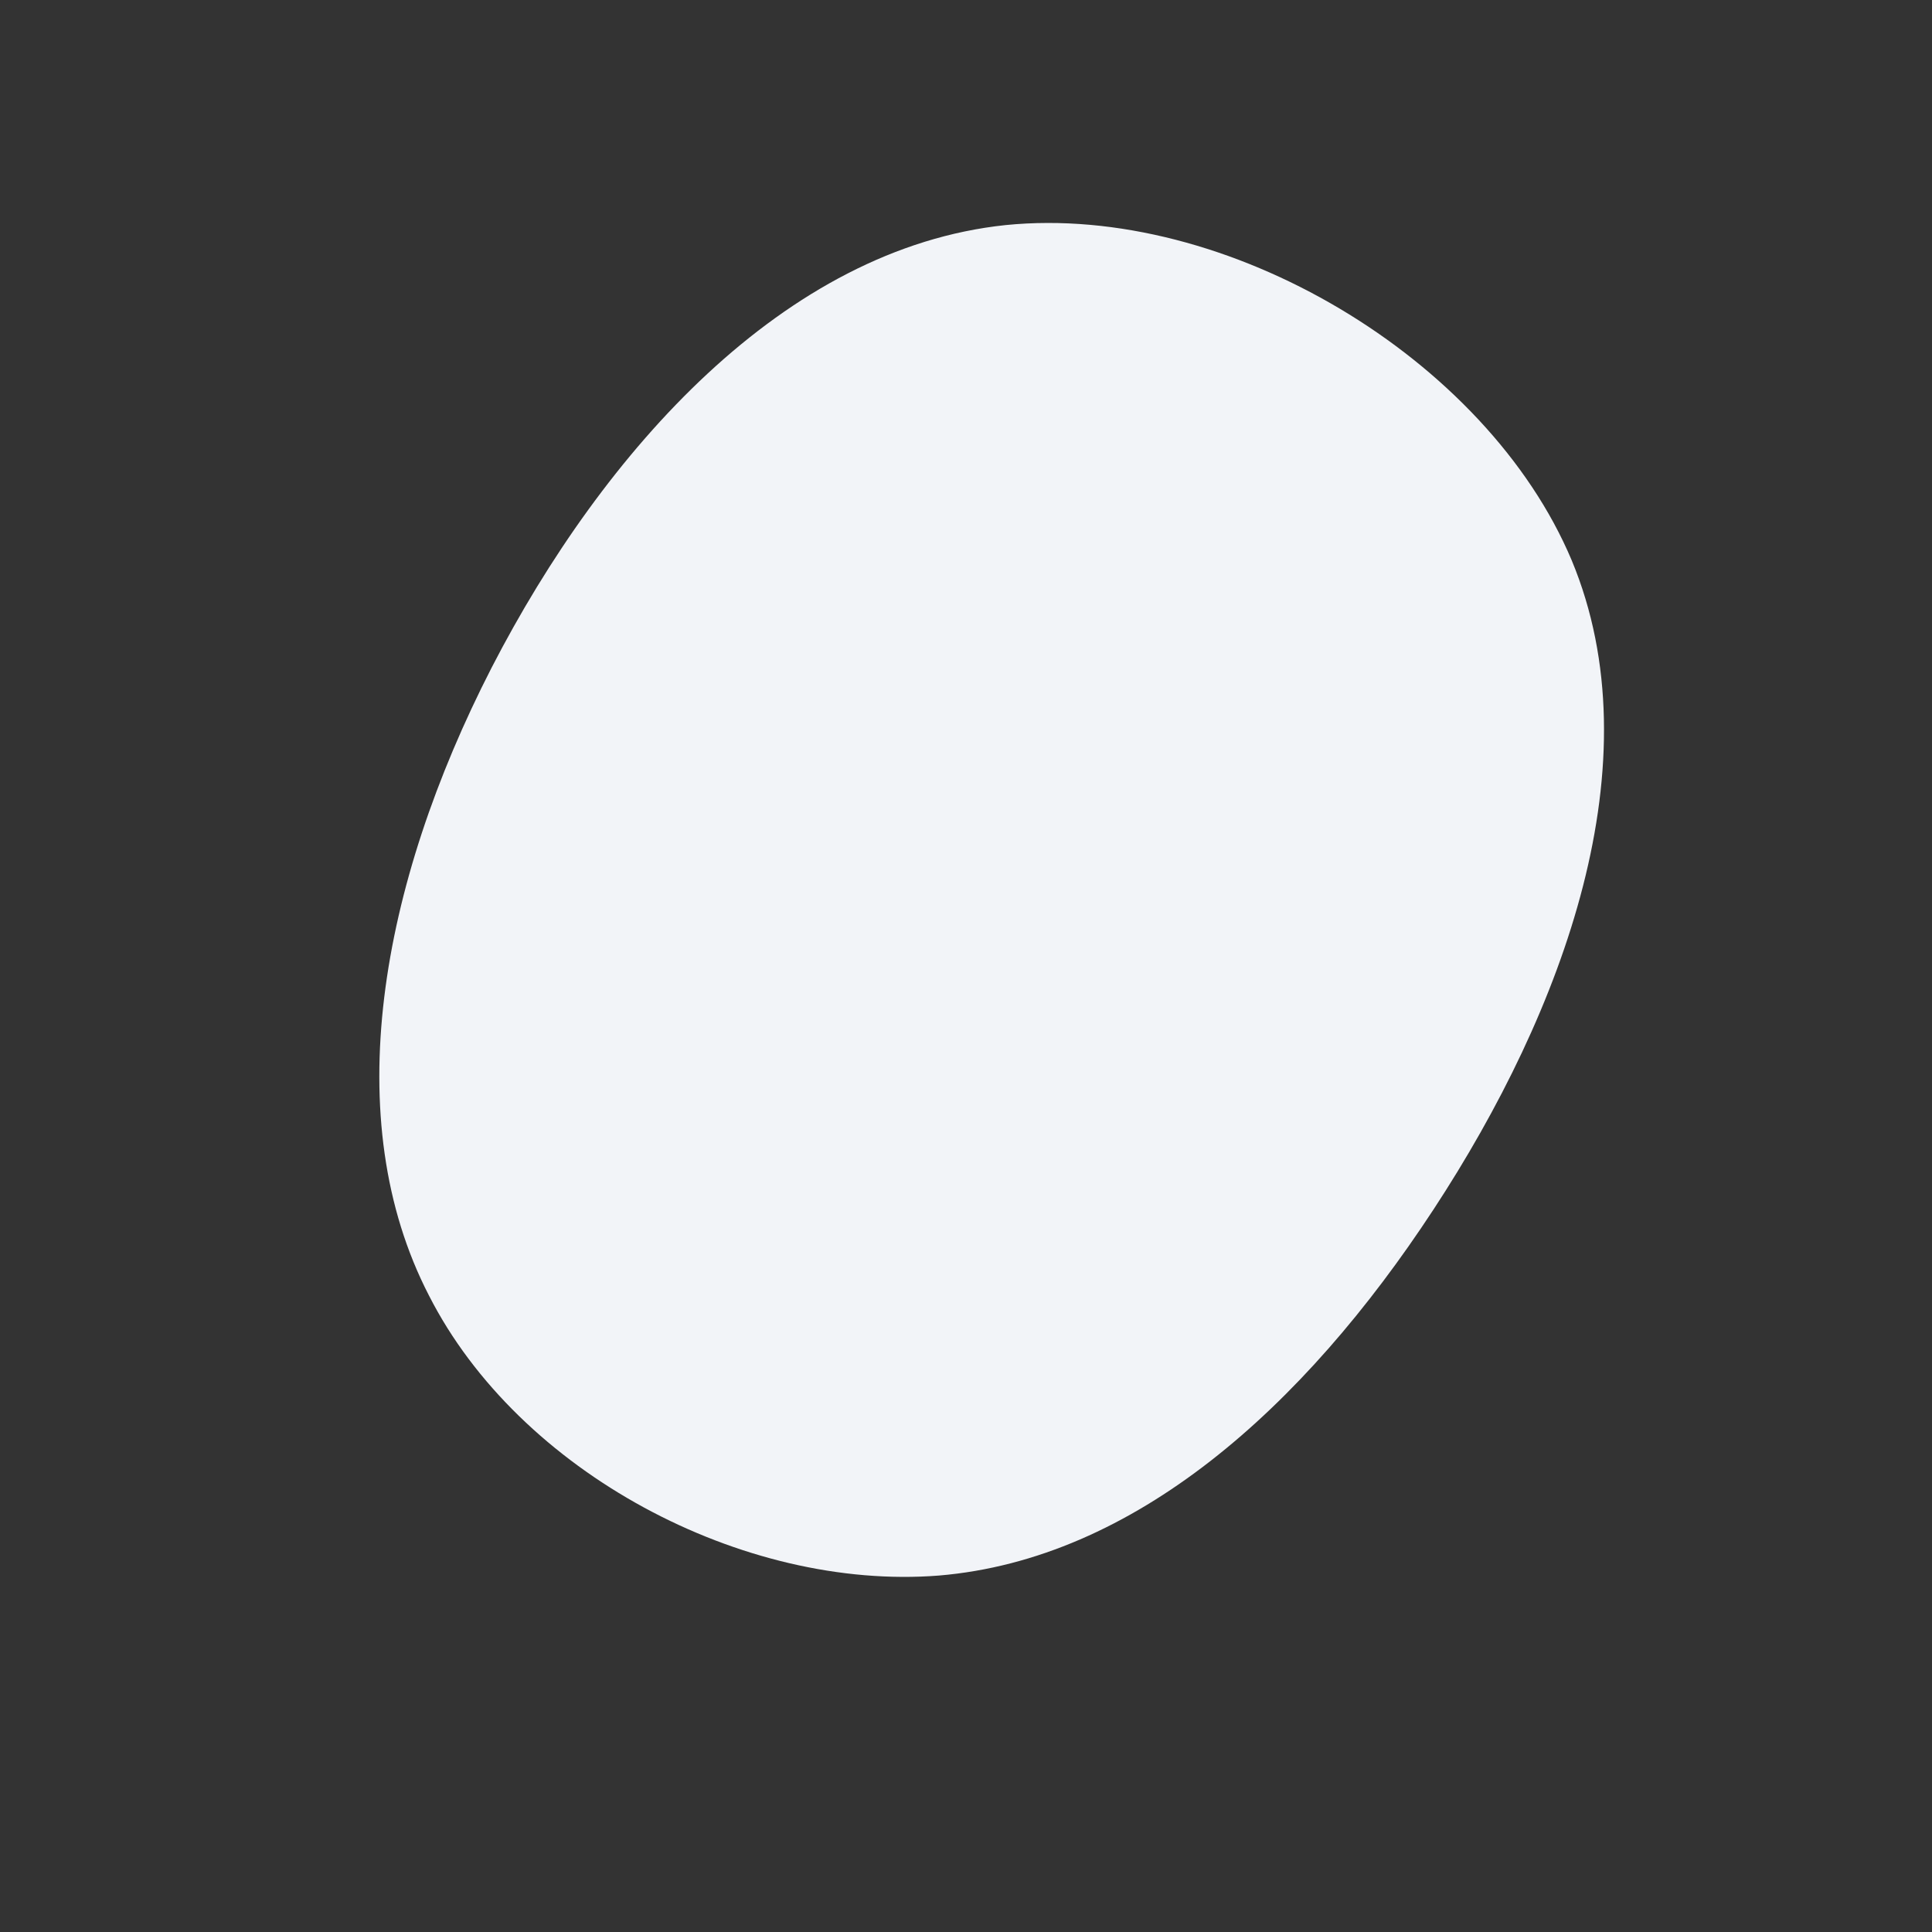 <?xml version="1.0" encoding="UTF-8" standalone="no"?> <svg xmlns="http://www.w3.org/2000/svg" viewBox="0 0 200 200"><rect x="0" y="0" width="200" height="200" fill="#333333" stroke="none"/> <path fill="#F2F4F8" d="M62.7,-42C71.4,-21.1,61.9,4.6,48.4,25.2C34.9,45.8,17.4,61.4,-2.8,63.1C-23.1,64.7,-46.3,52.4,-55.6,34.1C-65,15.9,-60.7,-8.3,-49.1,-30.9C-37.5,-53.4,-18.8,-74.3,4.1,-76.7C27,-79,53.9,-62.9,62.7,-42Z" transform="translate(100 100)"></path> </svg> 